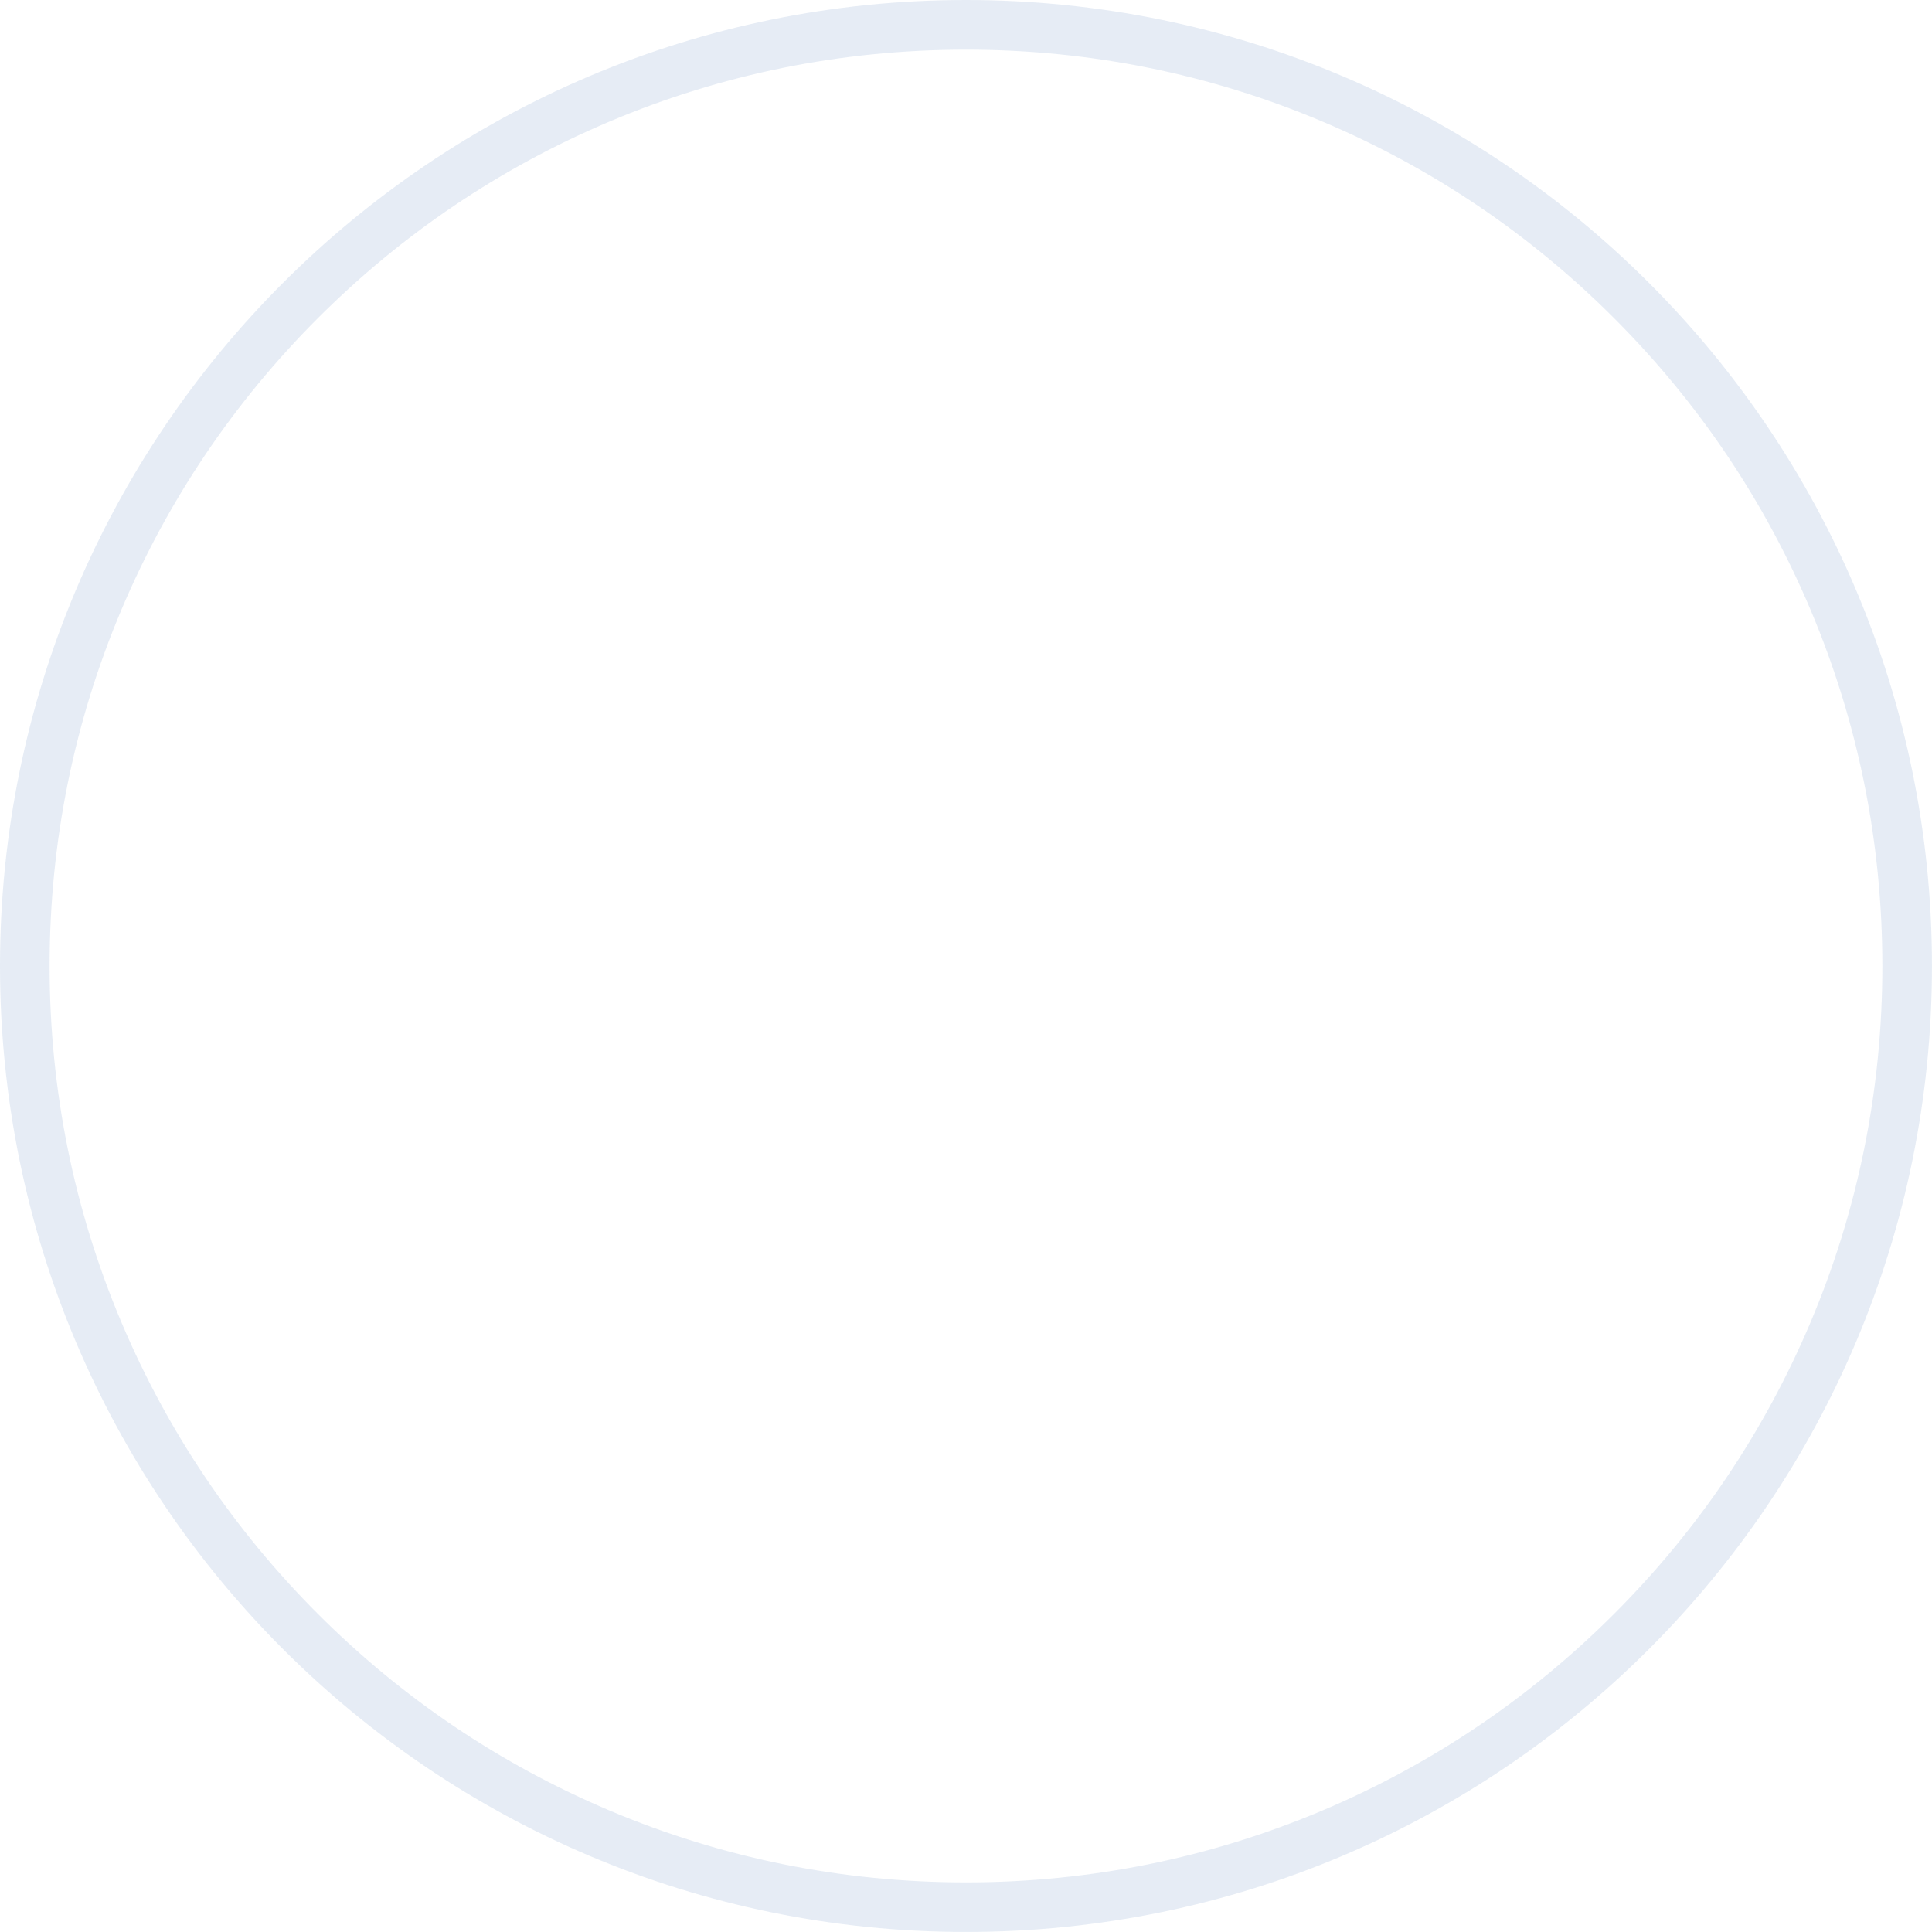 <?xml version="1.0" encoding="UTF-8"?><svg id="_1" xmlns="http://www.w3.org/2000/svg" viewBox="0 0 544.05 544.05"><defs><style>.cls-1{opacity:.1;}.cls-2{fill:#004099;stroke-width:0px;}</style></defs><g class="cls-1"><path class="cls-2" d="M272.02,13.98c34.84,0,68.64,6.82,100.44,20.27,30.73,13,58.33,31.6,82.03,55.31,23.7,23.7,42.31,51.3,55.31,82.03,13.45,31.8,20.27,65.6,20.27,100.44s-6.82,68.64-20.27,100.44c-13,30.73-31.6,58.33-55.31,82.03-23.7,23.7-51.3,42.31-82.03,55.31-31.8,13.45-65.6,20.27-100.44,20.27s-68.64-6.82-100.44-20.27c-30.73-13-58.33-31.6-82.03-55.31-23.7-23.7-42.31-51.3-55.31-82.03-13.45-31.8-20.27-65.6-20.27-100.44s6.82-68.64,20.27-100.44c13-30.73,31.6-58.33,55.31-82.03,23.7-23.7,51.3-42.31,82.03-55.31,31.8-13.45,65.6-20.27,100.44-20.27M272.02,0C121.79,0,0,121.79,0,272.02s121.79,272.02,272.02,272.02,272.02-121.79,272.02-272.02S422.26,0,272.02,0h0Z"/></g></svg>